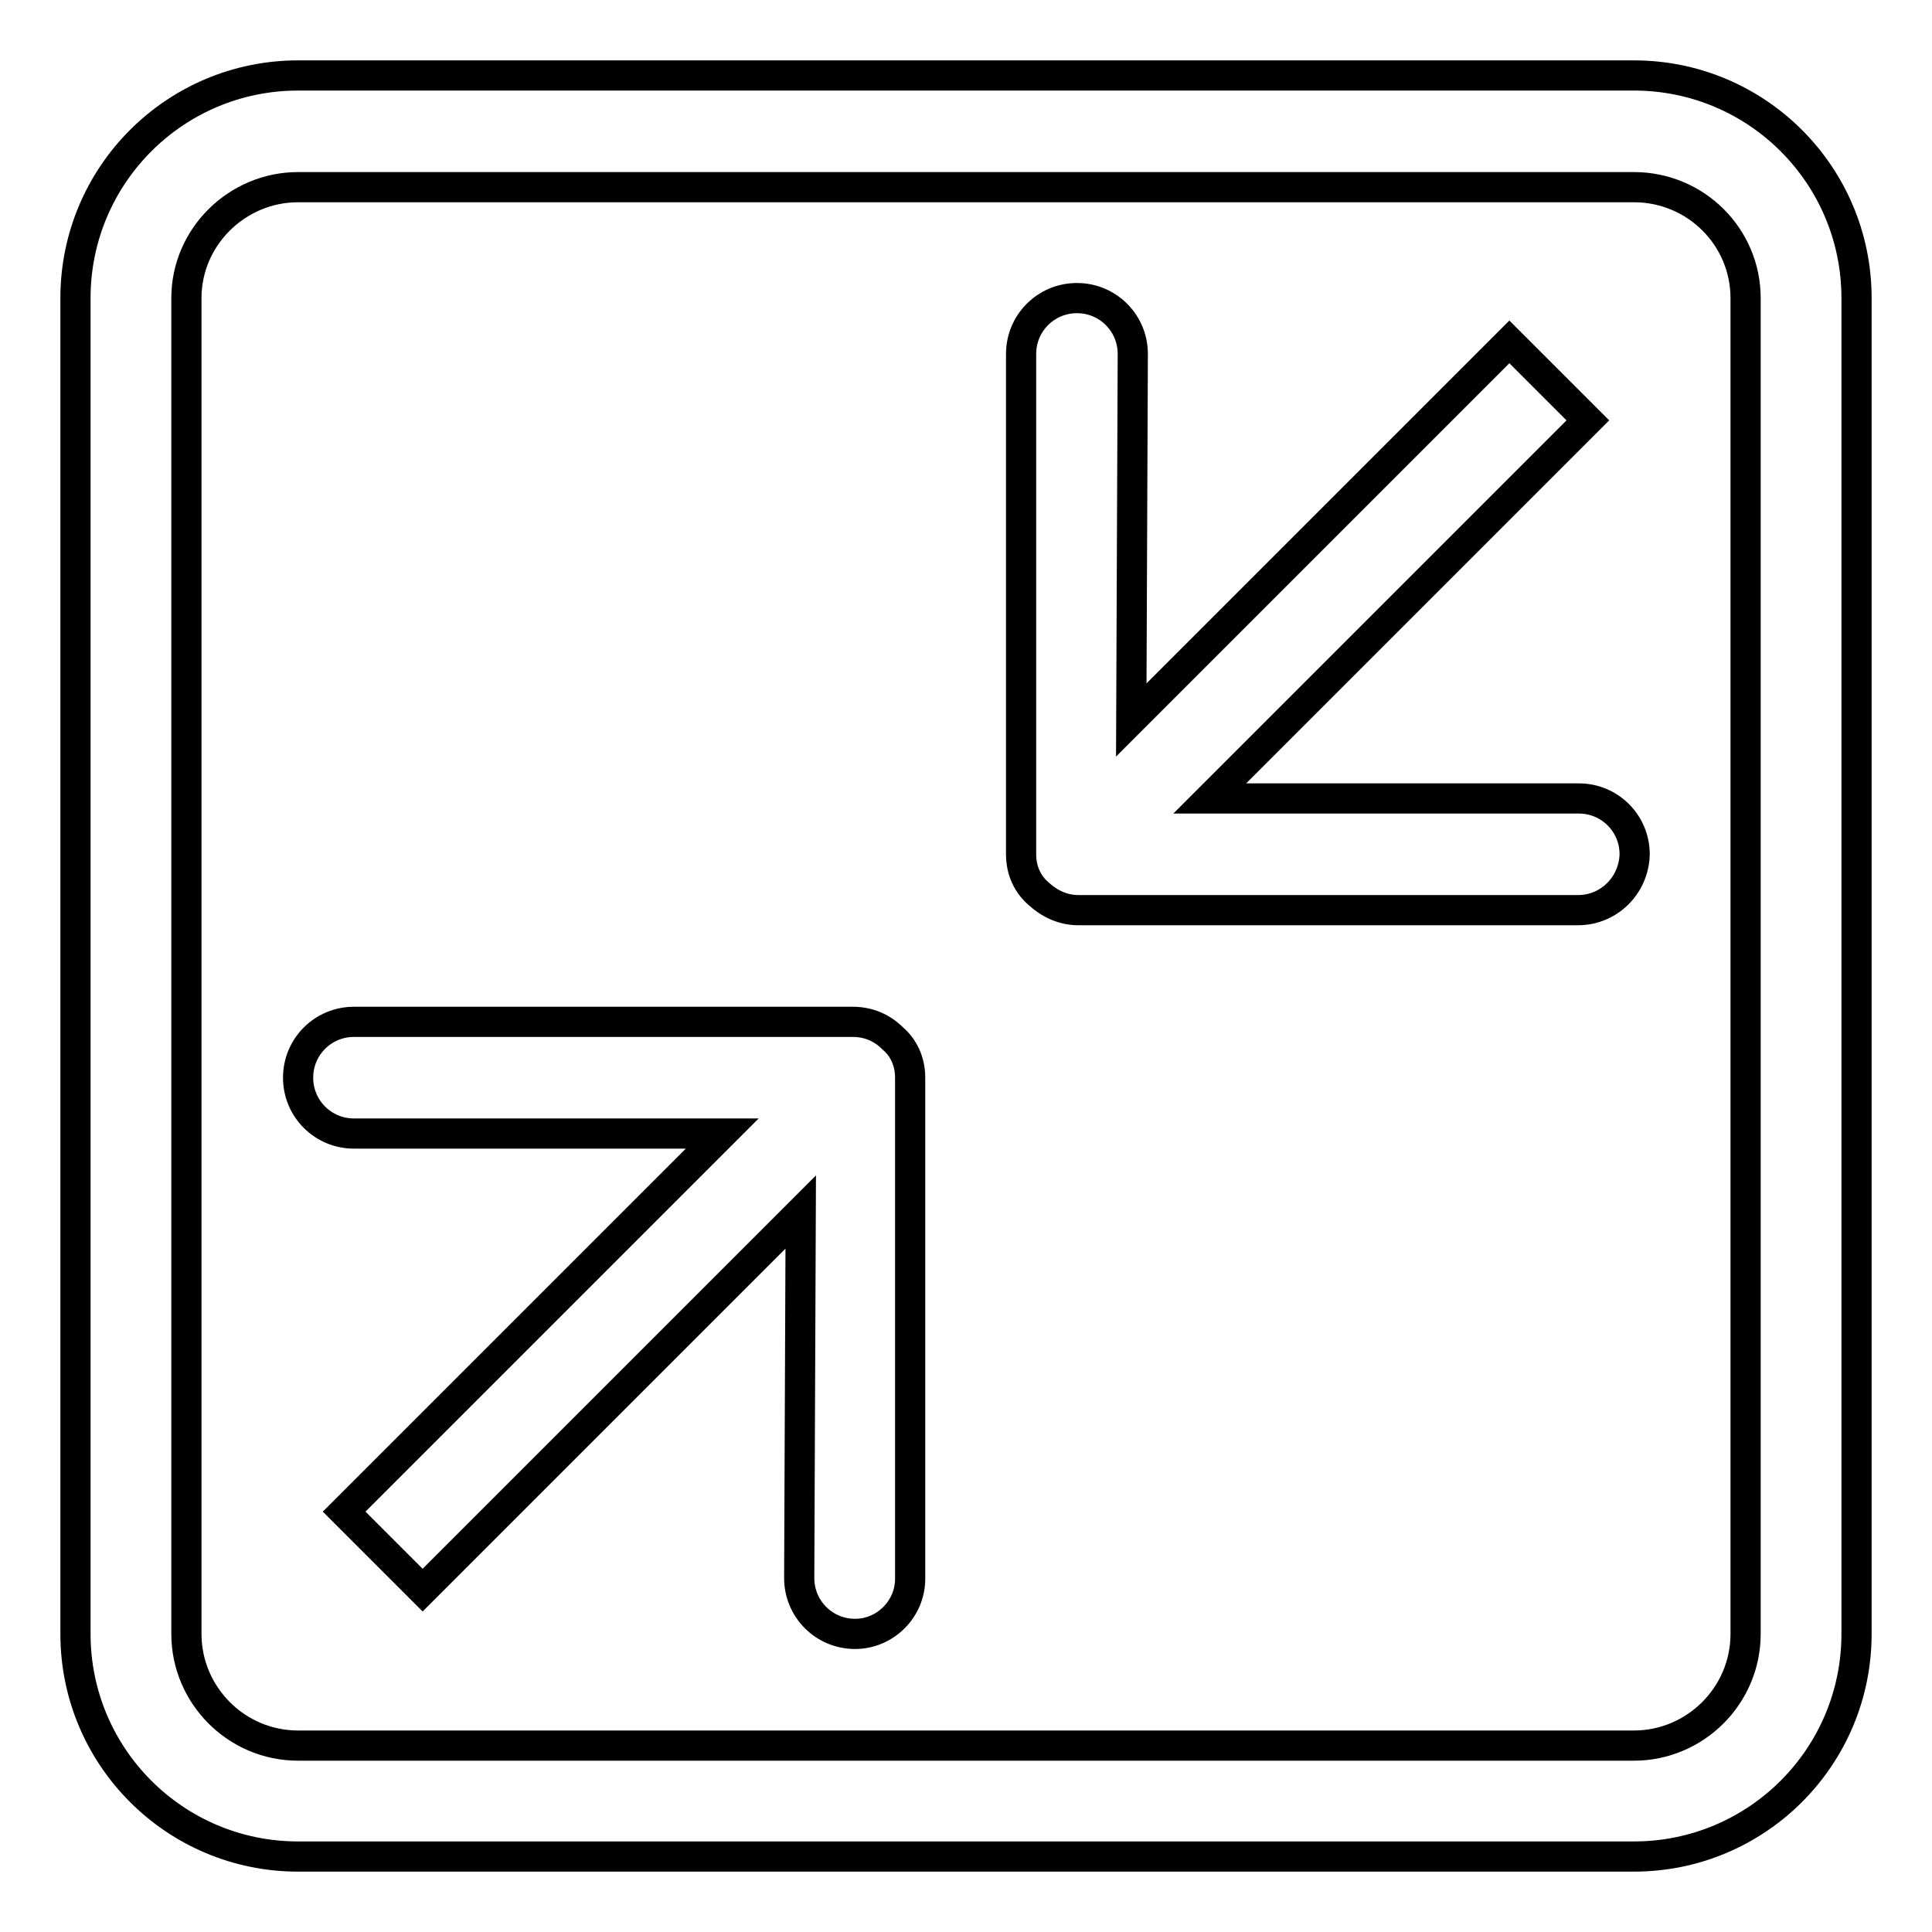 <?xml version="1.0" encoding="utf-8"?>
<!-- Svg Vector Icons : http://www.onlinewebfonts.com/icon -->
<!DOCTYPE svg PUBLIC "-//W3C//DTD SVG 1.1//EN" "http://www.w3.org/Graphics/SVG/1.1/DTD/svg11.dtd">
<svg version="1.1" xmlns="http://www.w3.org/2000/svg" xmlns:xlink="http://www.w3.org/1999/xlink" x="0px" y="0px" viewBox="0 0 256 256" enable-background="new 0 0 256 256" xml:space="preserve">
<g> <path stroke-width="4" fill-opacity="0" stroke="#000000"  d="M216.5,246h-177C23.2,246,10,232.8,10,216.5v-177C10,23.2,23.2,10,39.5,10h177c16.3,0,29.5,13.2,29.5,29.5 v177C246,232.8,232.8,246,216.5,246z M231.3,39.5c0-8.1-6.6-14.7-14.8-14.7h-177c-8.1,0-14.8,6.6-14.8,14.7v177 c0,8.1,6.6,14.8,14.8,14.8h177c8.1,0,14.8-6.6,14.8-14.8V39.5L231.3,39.5z M209.1,120.6l-66.2,0c-2.1,0-3.9-0.9-5.3-2.2 c-1.4-1.2-2.3-3-2.3-5.2V46.9c0-4.1,3.3-7.4,7.4-7.4s7.4,3.3,7.4,7.4l-0.2,48.5l50.1-50.1l10.4,10.4l-50.1,50.1h48.9 c4.1,0,7.4,3.3,7.4,7.4C216.5,117.3,213.2,120.6,209.1,120.6z M113.3,216.5c-4.1,0-7.4-3.3-7.4-7.4l0.2-48.5l-50.1,50.1l-10.4-10.4 l50.1-50.1H46.9c-4.1,0-7.4-3.3-7.4-7.4c0-4.1,3.3-7.4,7.4-7.4H113c2.1,0,3.9,0.8,5.3,2.2c1.4,1.2,2.3,3,2.3,5.2v66.4 C120.6,213.2,117.3,216.5,113.3,216.5z"/></g>
</svg>